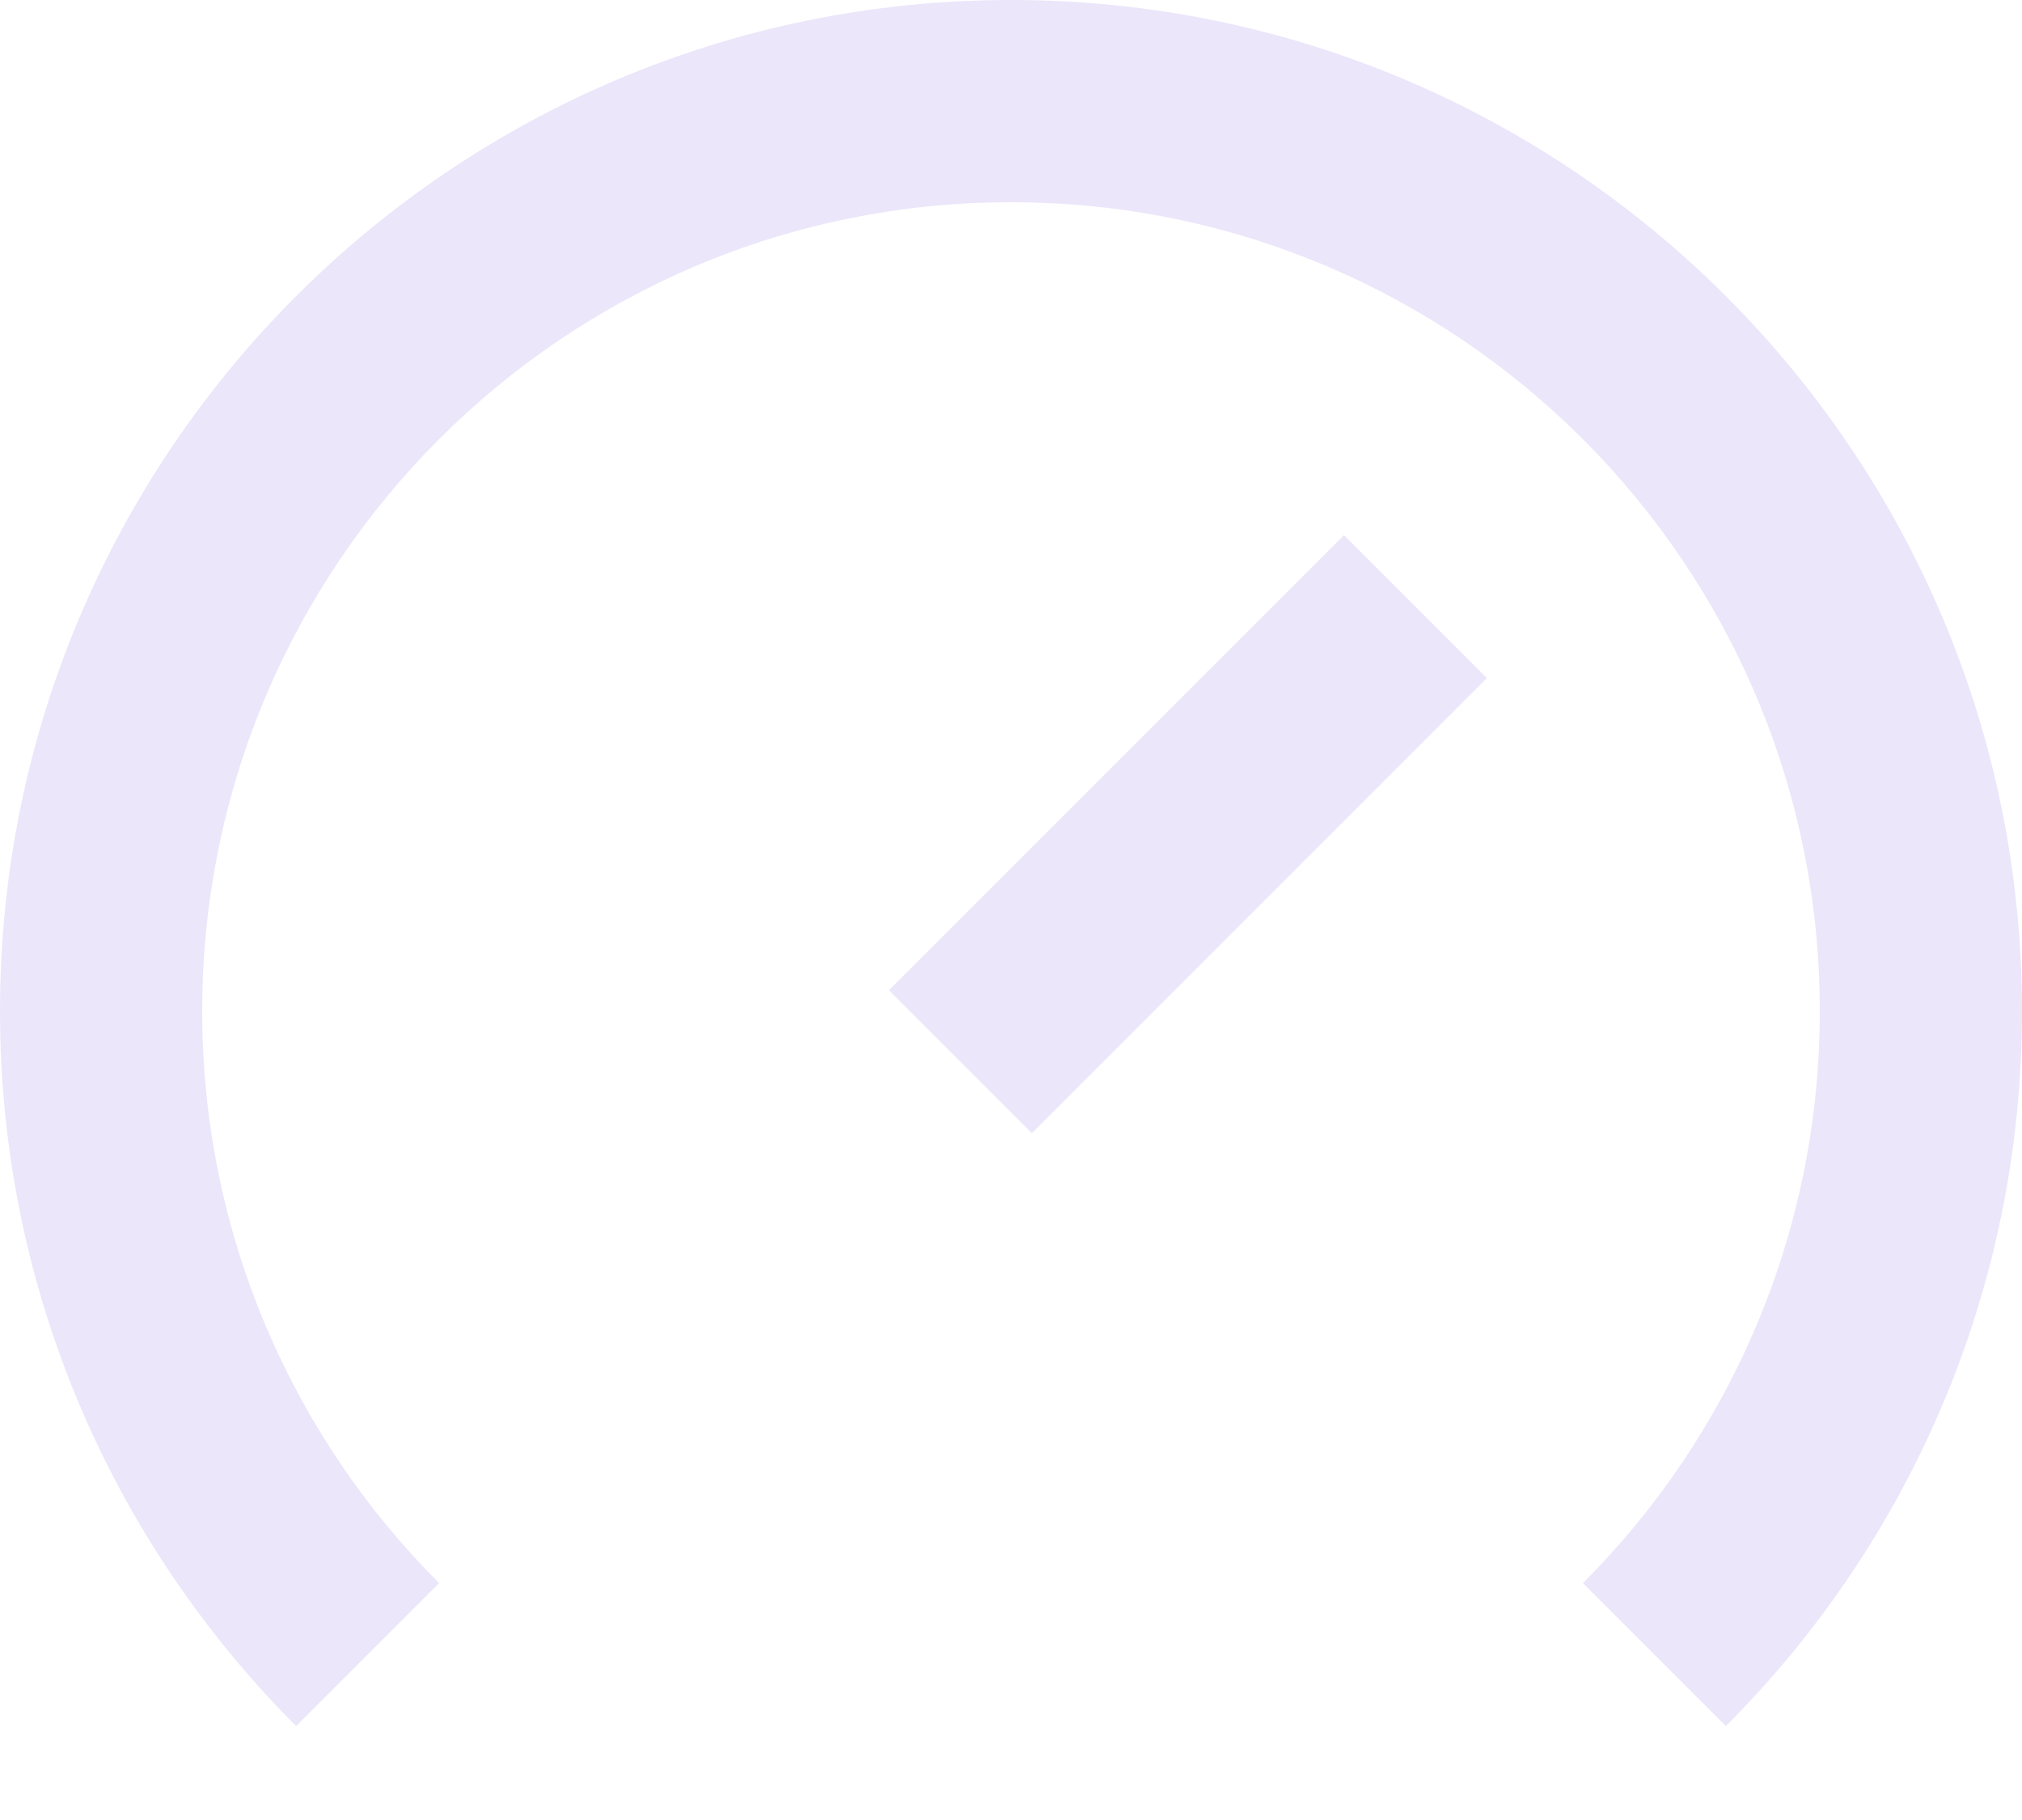 <svg width="20" height="18" viewBox="0 0 20 18" fill="none" xmlns="http://www.w3.org/2000/svg">
<path d="M18 10C18 12.209 17.105 14.209 15.657 15.657L17.071 17.071C18.881 15.261 20 12.761 20 10C20 4.477 15.523 0 10 0C4.477 0 0 4.477 0 10C0 12.761 1.119 15.261 2.929 17.071L4.343 15.657C2.895 14.209 2 12.209 2 10C2 5.582 5.582 2 10 2C14.418 2 18 5.582 18 10ZM13.293 5.293L8.793 9.793L10.207 11.207L14.707 6.707L13.293 5.293Z" fill="#EBE6FA"/>
</svg>
